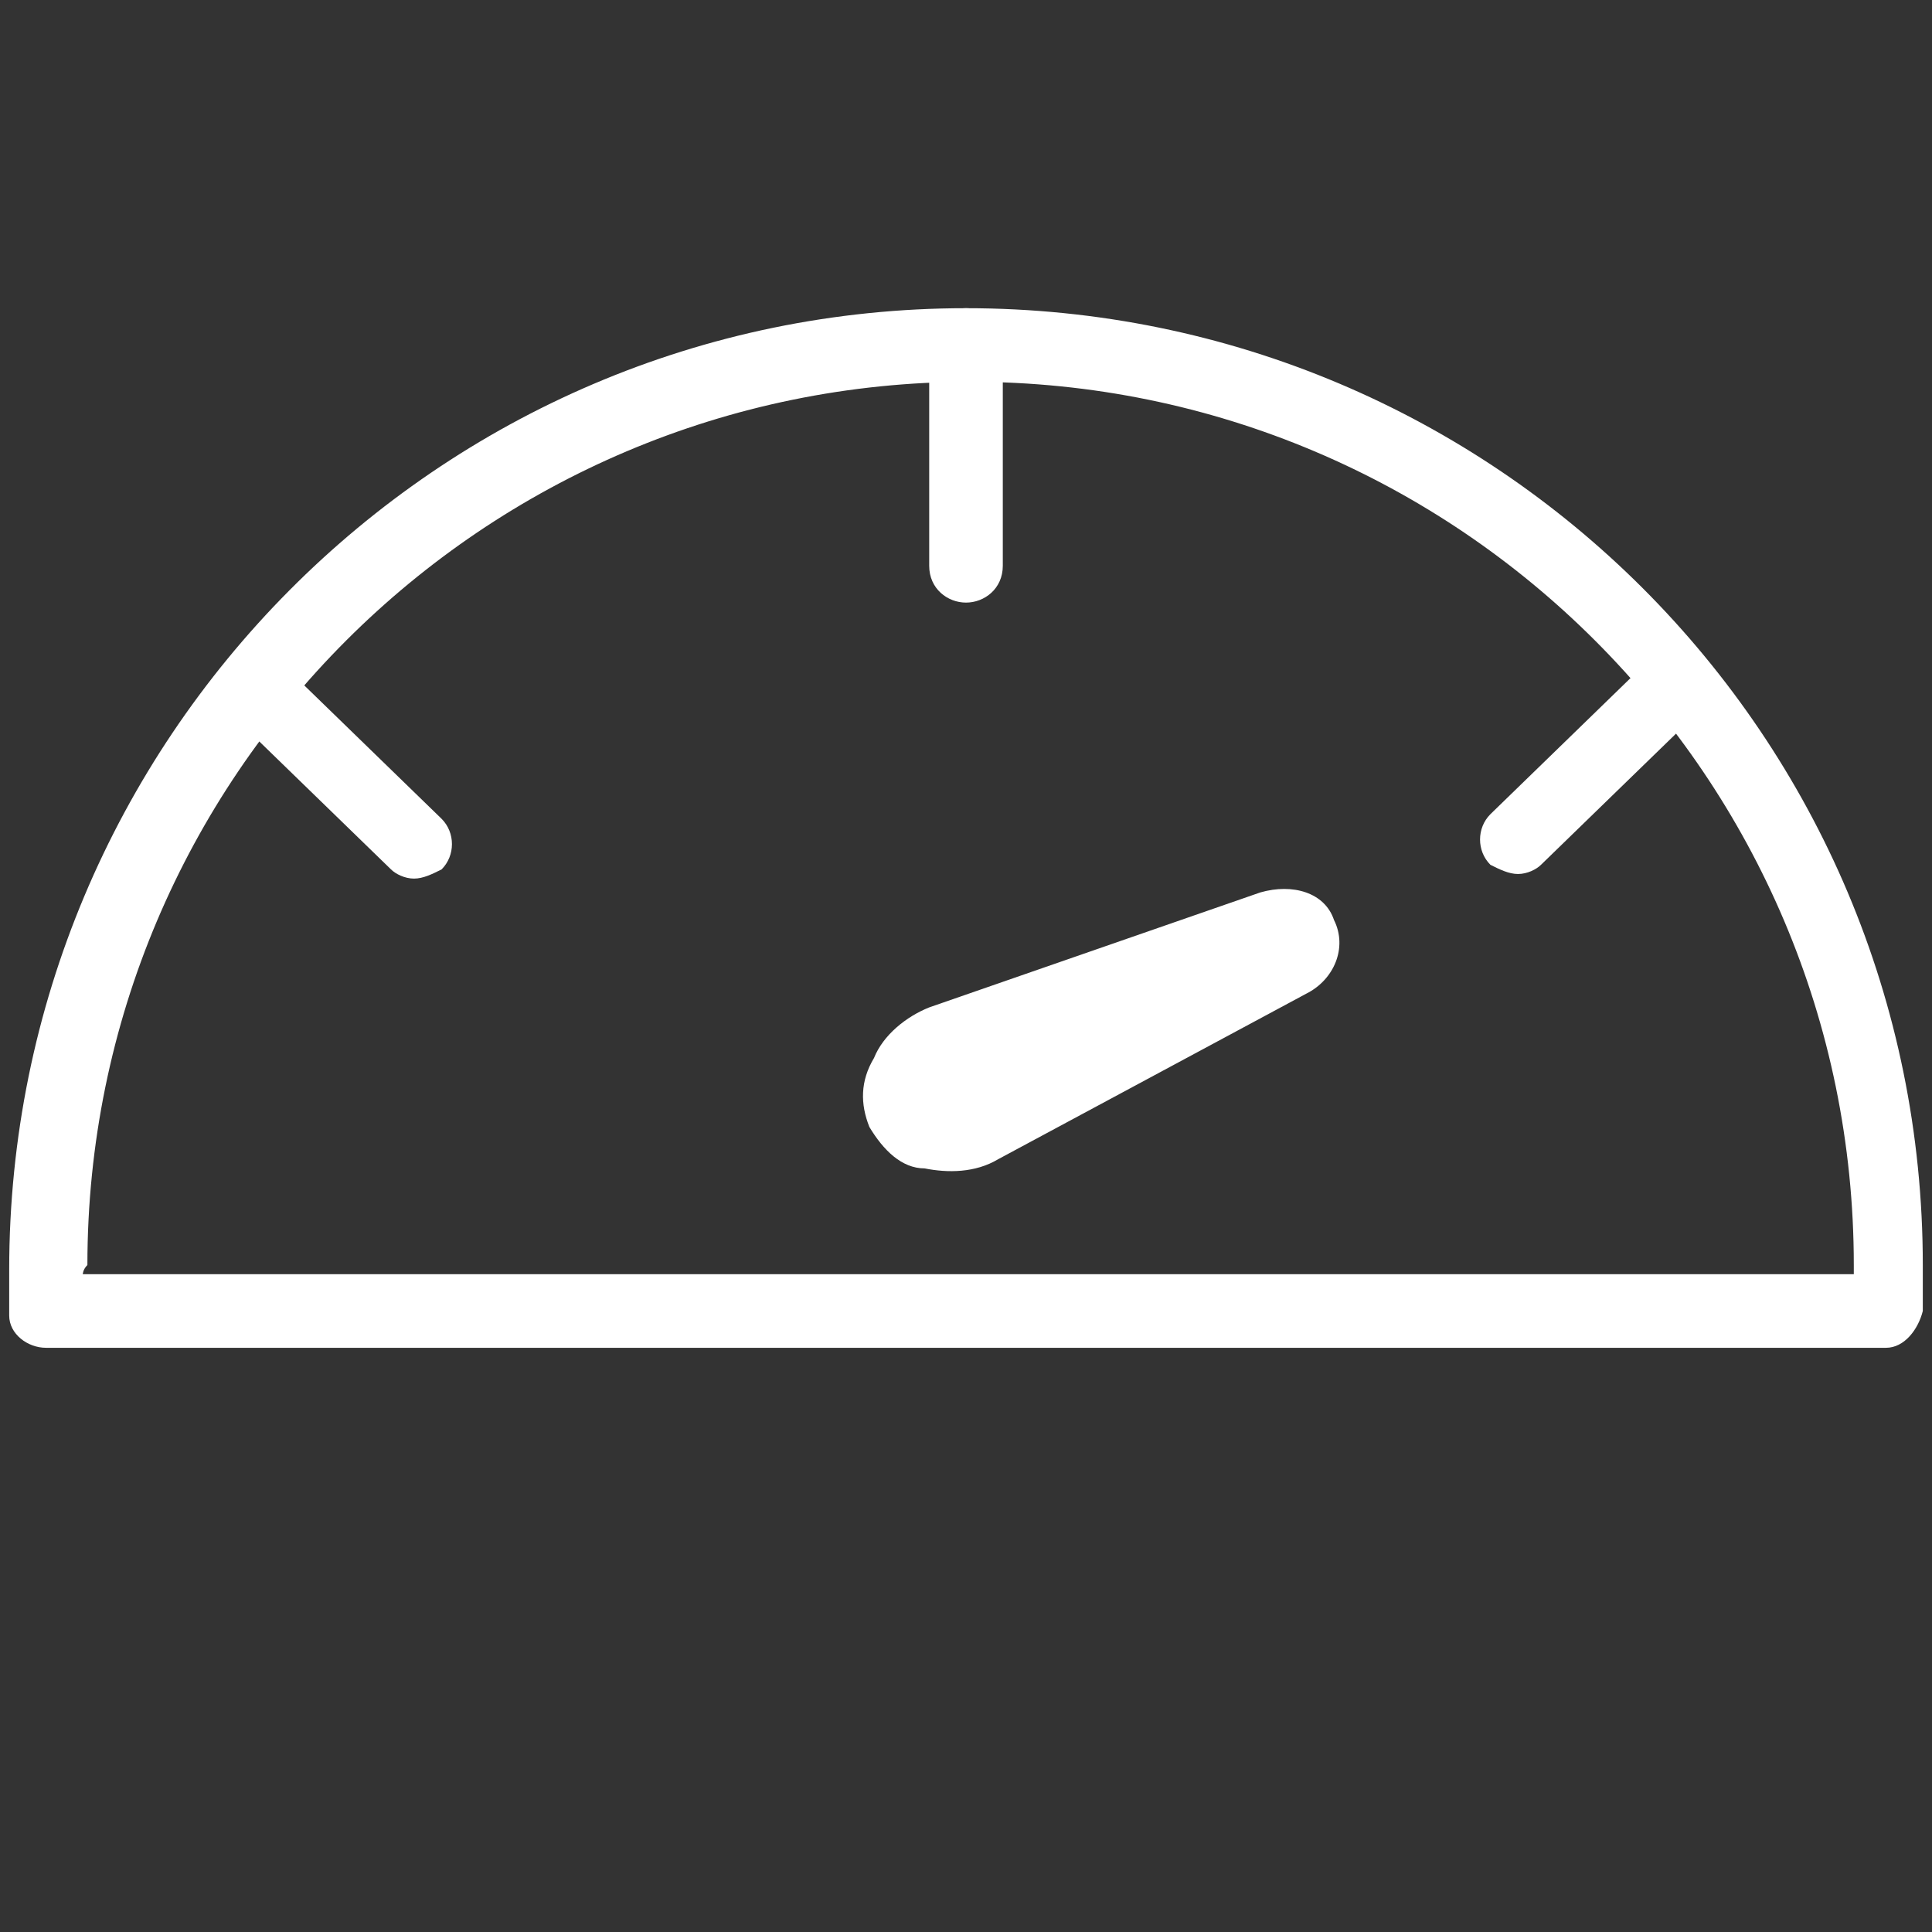 <?xml version="1.0" encoding="utf-8"?>
<!-- Generator: Adobe Illustrator 24.3.0, SVG Export Plug-In . SVG Version: 6.00 Build 0)  -->
<svg version="1.1" id="Lager_1" xmlns="http://www.w3.org/2000/svg" xmlns:xlink="http://www.w3.org/1999/xlink" x="0px" y="0px"
	 viewBox="0 0 42 42" style="enable-background:new 0 0 42 42;" xml:space="preserve">
<rect x="0" y="0" width="42" height="42" fill="#333333" stroke="none"/>
<style type="text/css">
	.st0{fill:#FFFFFF;}
</style>
<path class="st0" d="M41,29.3H1c-0.4,0-0.8-0.3-0.8-0.7c0-0.3,0-0.7,0-1C0.2,16.1,9.5,6.7,21,6.7S41.8,16,41.8,27.5c0,0.3,0,0.7,0,1
	C41.7,28.9,41.4,29.3,41,29.3z M1.8,27.7h38.5c0-0.1,0-0.1,0-0.2c0-10.6-8.6-19.2-19.2-19.2S1.9,16.9,1.9,27.5
	C1.8,27.6,1.8,27.7,1.8,27.7z"/>
<path class="st0" d="M21,13.1c-0.4,0-0.8-0.3-0.8-0.8V7.5c0-0.4,0.3-0.8,0.8-0.8c0.4,0,0.8,0.3,0.8,0.8v4.8
	C21.8,12.8,21.4,13.1,21,13.1z"/>
<path class="st0" d="M33,19c-0.2,0-0.4-0.1-0.6-0.2c-0.3-0.3-0.3-0.8,0-1.1l3.5-3.4c0.3-0.3,0.8-0.3,1.1,0s0.3,0.8,0,1.1l-3.5,3.4
	C33.4,18.9,33.2,19,33,19z"/>
<path class="st0" d="M9,19.1c-0.2,0-0.4-0.1-0.5-0.2L5,15.5c-0.3-0.3-0.3-0.8,0-1.1s0.8-0.3,1.1,0l3.5,3.4c0.3,0.3,0.3,0.8,0,1.1
	C9.4,19,9.2,19.1,9,19.1z"/>
<path class="st0" d="M18.9,24.5c-0.2-0.5-0.2-1,0.1-1.5c0.2-0.5,0.7-0.9,1.2-1.1l7.2-2.5l0,0c0.7-0.2,1.4,0,1.6,0.6l0,0
	c0.3,0.6,0,1.3-0.6,1.6l-6.7,3.6c-0.5,0.3-1.1,0.3-1.6,0.2C19.6,25.4,19.2,25,18.9,24.5L18.9,24.5z"/>
</svg>
